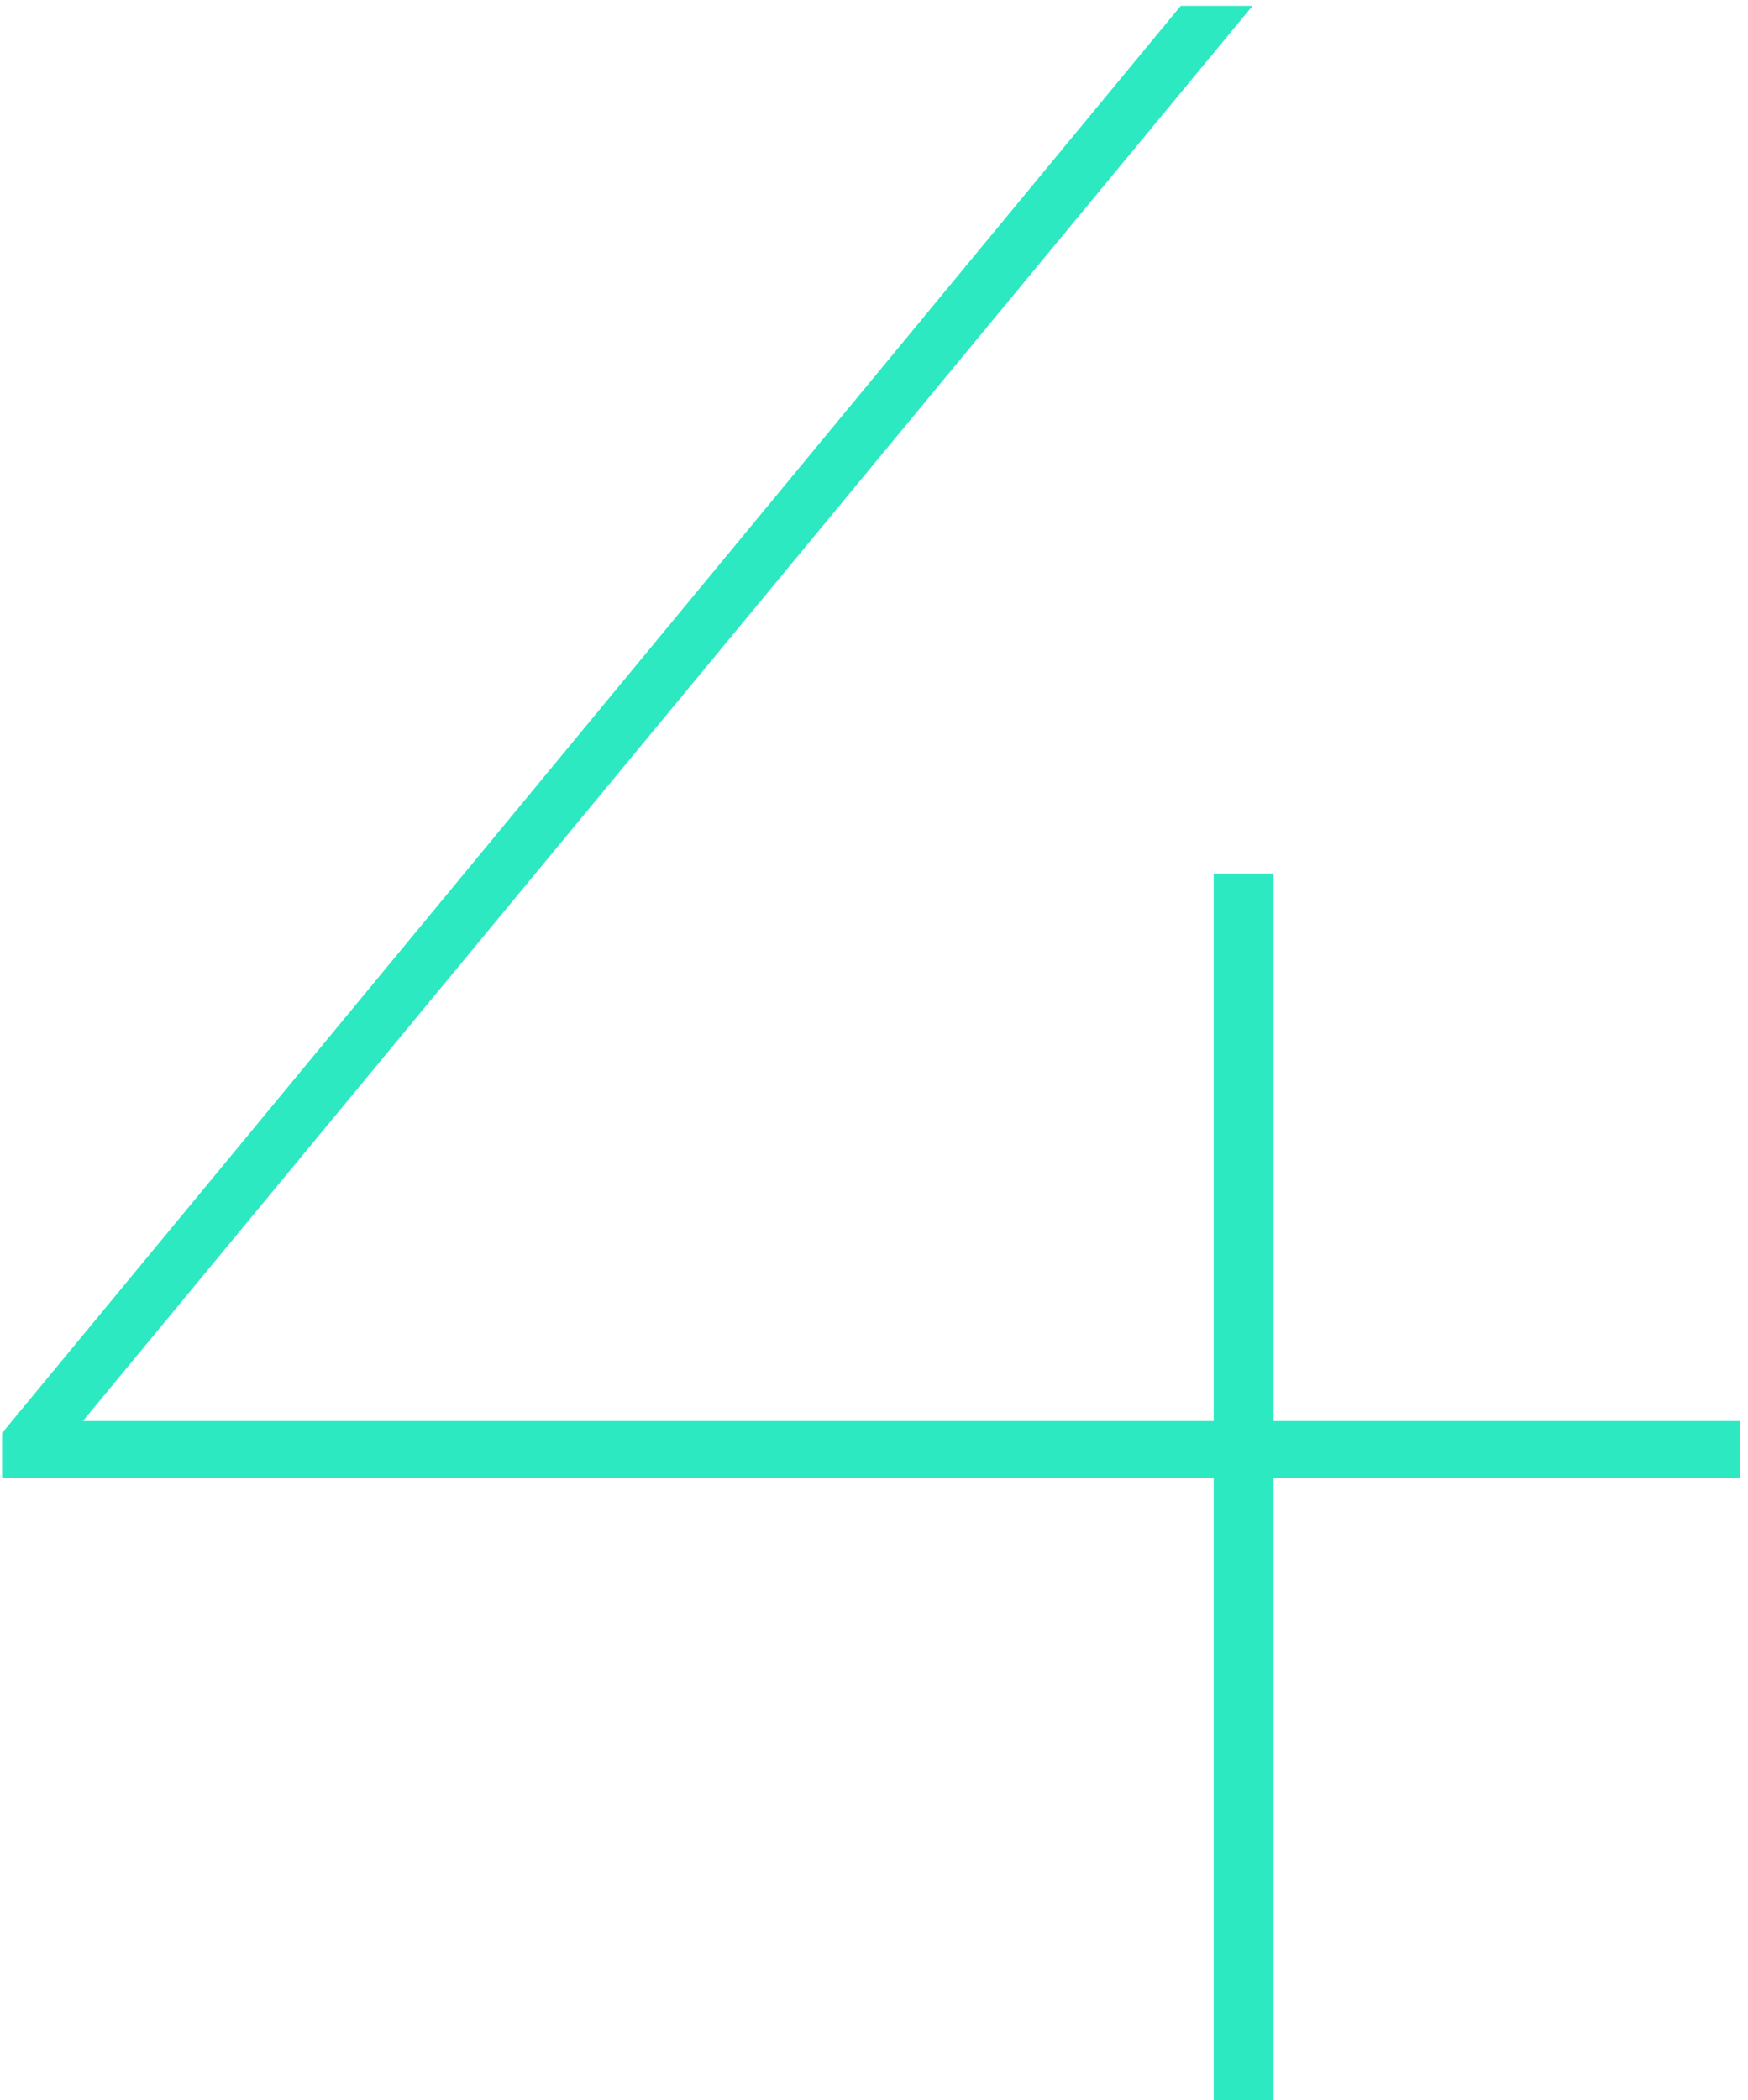 <?xml version="1.0" encoding="UTF-8"?> <svg xmlns="http://www.w3.org/2000/svg" width="149" height="179" viewBox="0 0 149 179" fill="none"> <path d="M148.332 125.96H108.552V179H103.452V125.96H0.177V122.135L100.647 0.5H106.767L7.062 121.115H103.452V74.45H108.552V121.115H148.332V125.96Z" fill="#2DE9C2"></path> </svg> 